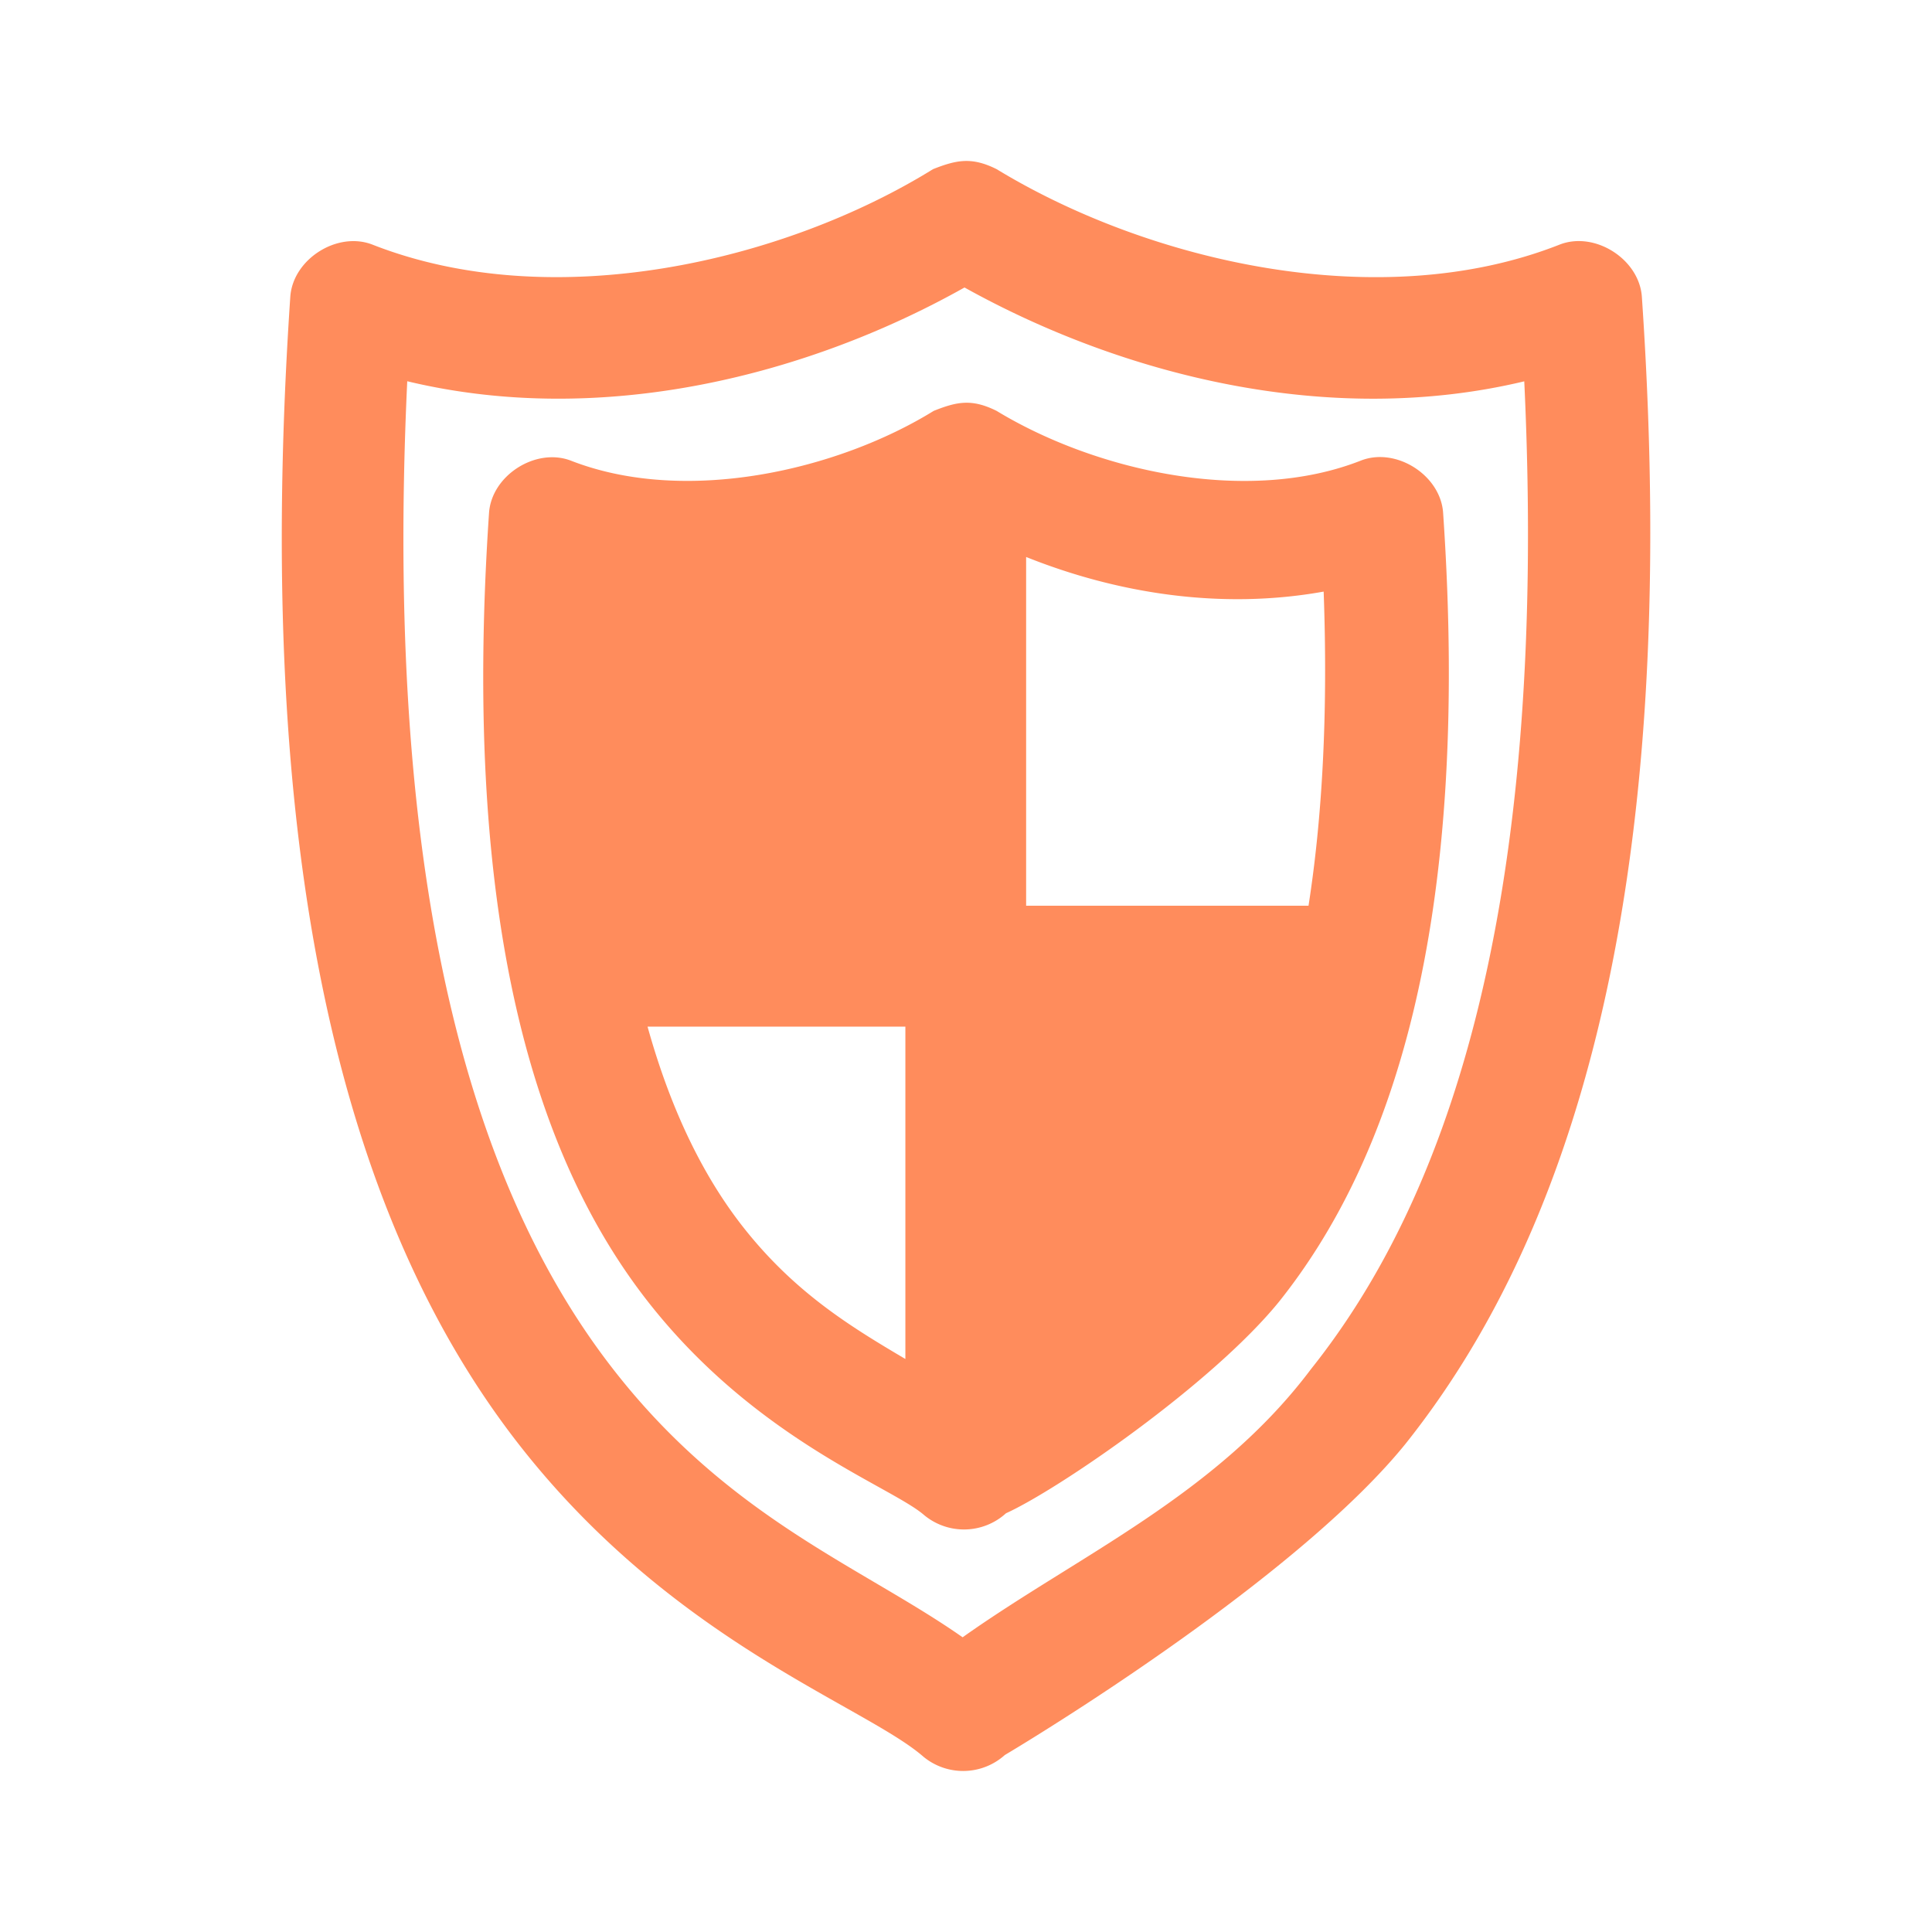 <svg xmlns="http://www.w3.org/2000/svg" viewBox="0 0 24 24"><path d="M11.591 2.101C9.743 3.245 6.877 3.92 4.63 3.04c-.438-.173-.993.179-1.024.649-.514 7.618.917 11.786 2.836 14.249 1.92 2.464 4.301 3.247 5.032 3.887a.776.776 0 0 0 1.008-.023c.906-.542 3.745-2.344 4.976-3.864 1.961-2.459 3.459-6.626 2.938-14.249-.031-.47-.586-.822-1.023-.65-2.233.88-5.105.211-6.993-.938-.309-.154-.497-.115-.789 0m.39 1.47c1.942 1.081 4.515 1.749 6.954 1.166.317 6.742-1.045 10.258-2.649 12.27-1.176 1.566-2.89 2.312-4.328 3.332-1.245-.873-2.89-1.469-4.336-3.324-1.566-2.008-2.88-5.532-2.563-12.279 2.441.585 5.002-.086 6.923-1.165zm-.382 1.533c-1.196.739-3.085 1.174-4.508.618-.436-.166-.984.184-1.016.649-.351 5.184.623 8.069 1.969 9.792s3.03 2.302 3.437 2.659a.776.776 0 0 0 1.016-.024c.64-.288 2.555-1.599 3.391-2.627 1.373-1.719 2.394-4.612 2.039-9.8-.031-.469-.586-.821-1.023-.649-1.414.555-3.299.126-4.524-.618-.308-.153-.492-.115-.781 0m1.148 1.815c1.119.448 2.409.661 3.696.43.056 1.548-.021 2.829-.188 3.902h-3.508zm-4.703 5.834h3.203v4.129c-.667-.395-1.376-.821-2.024-1.65-.454-.581-.872-1.377-1.179-2.479" style="fill:#ff8c5c"/></svg>